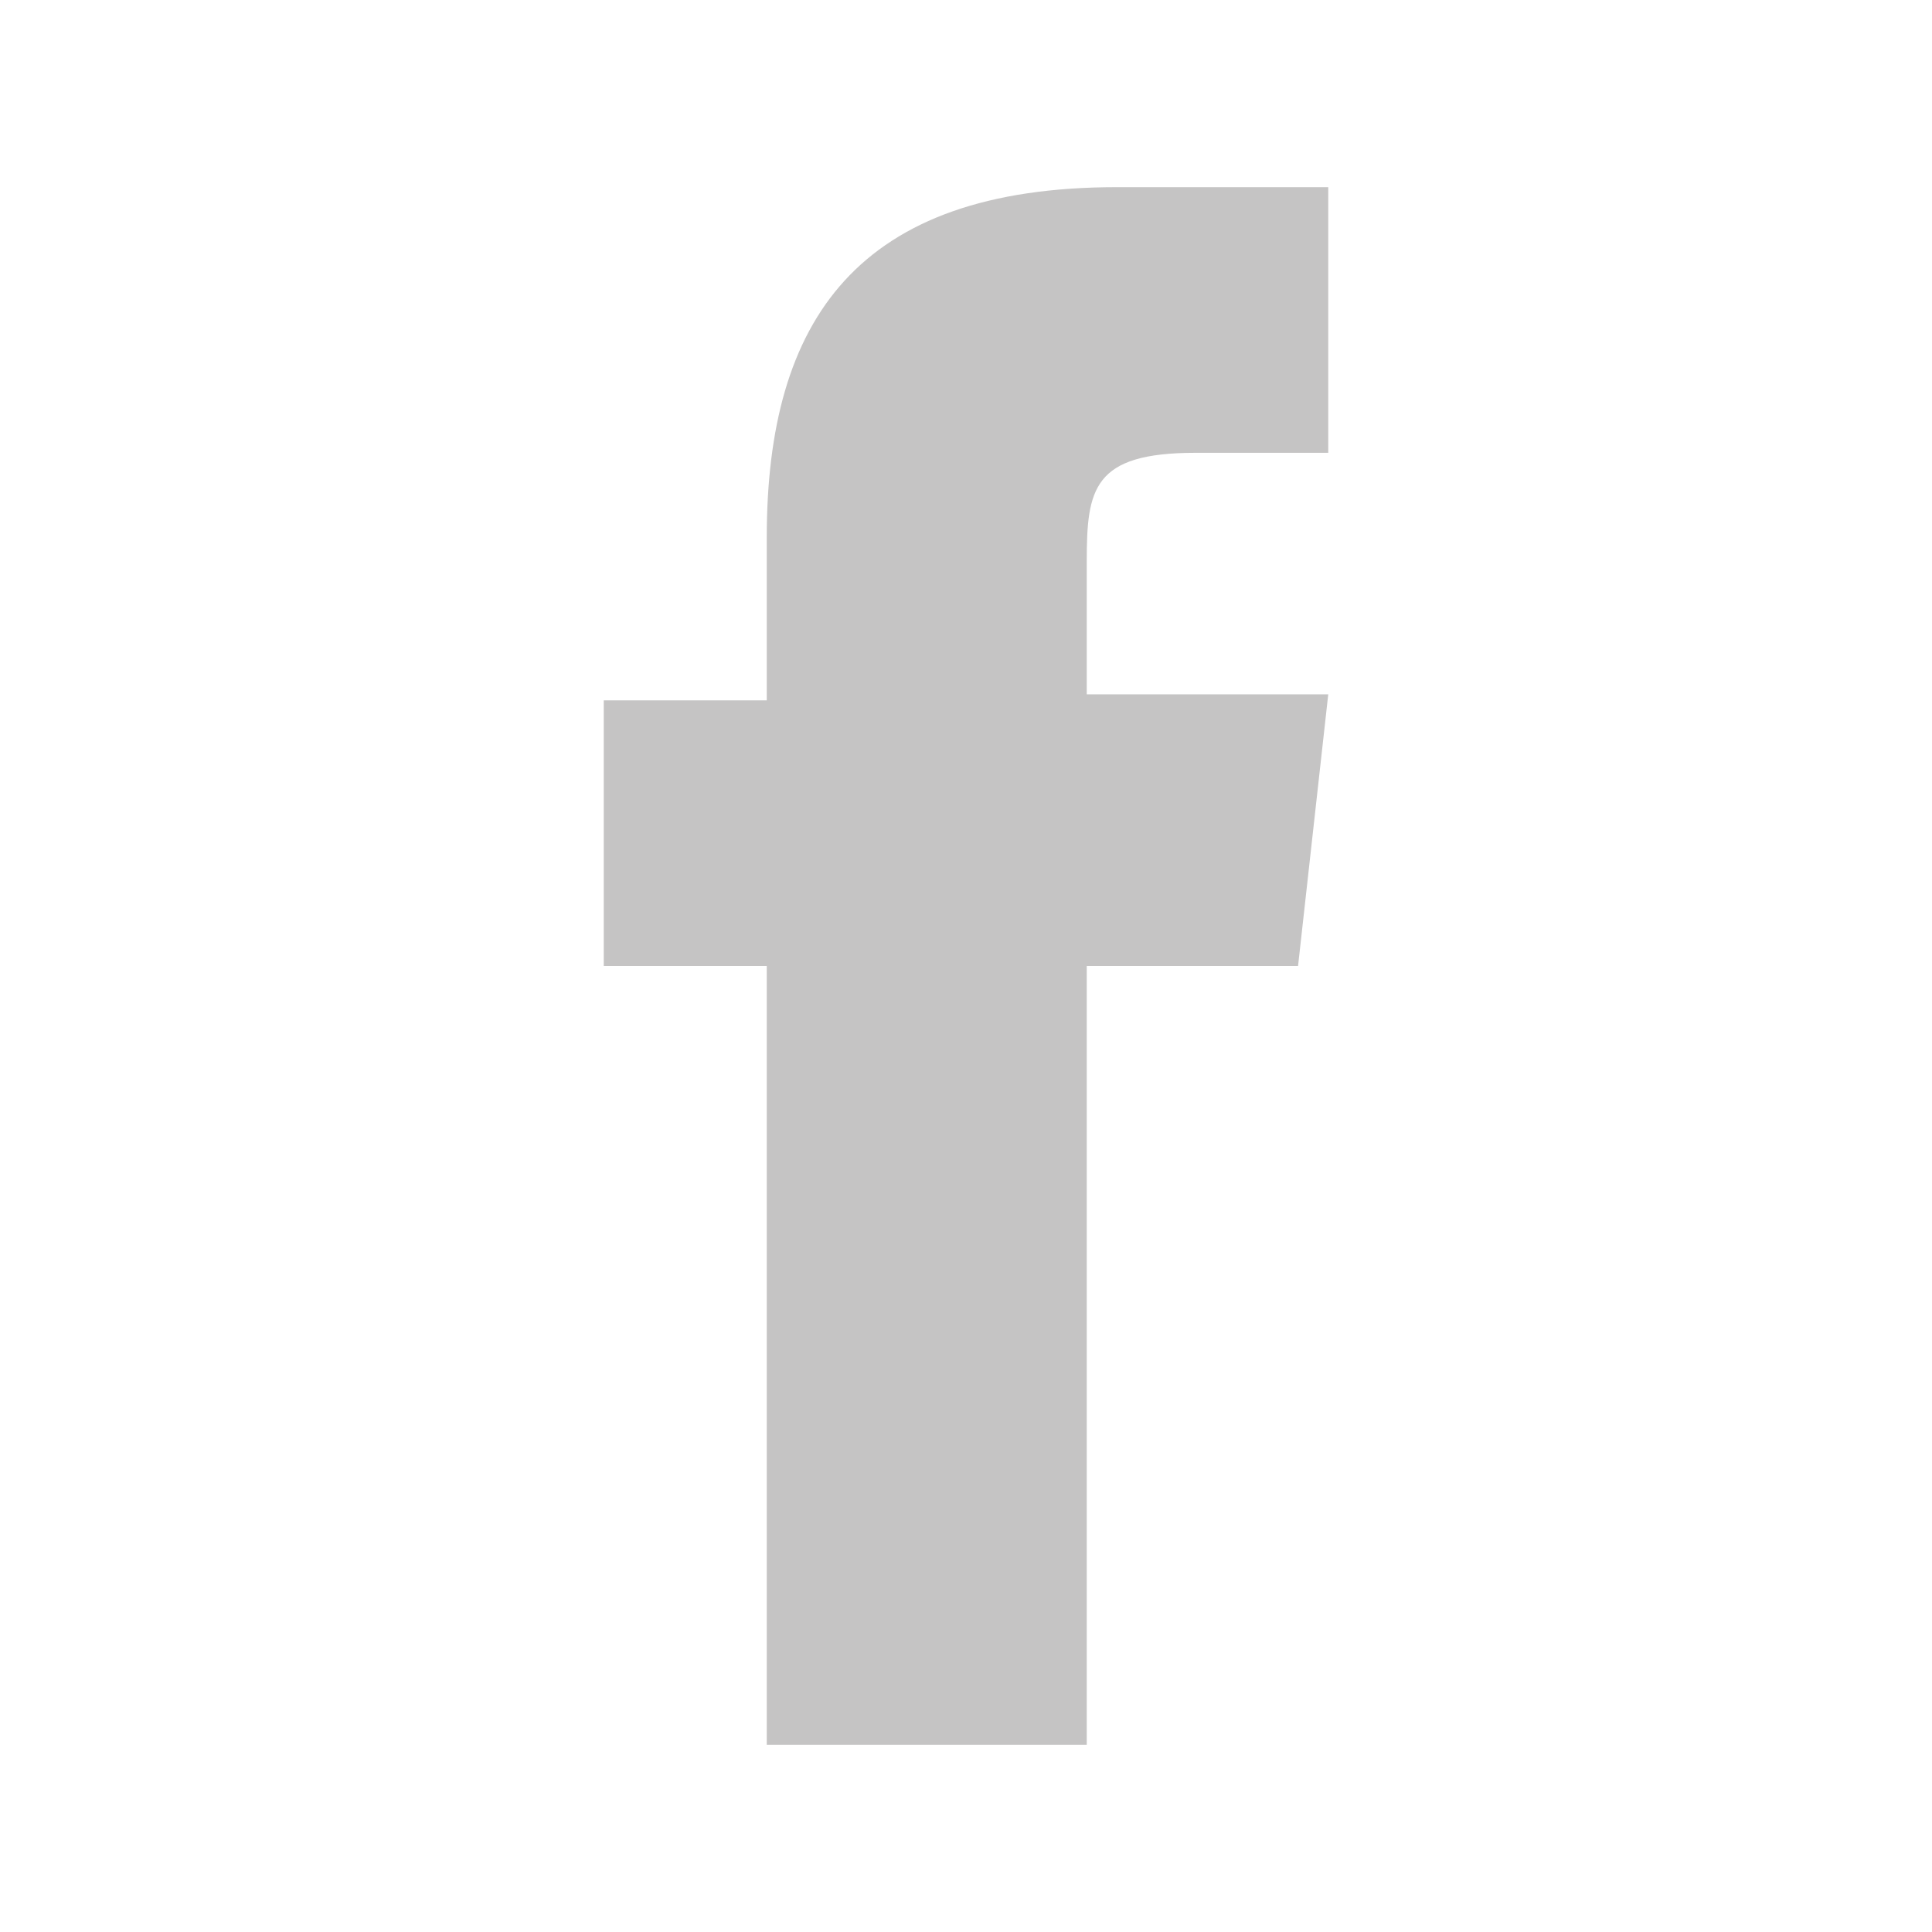 <?xml version="1.0" encoding="utf-8"?>
<!-- Generator: Adobe Illustrator 23.0.6, SVG Export Plug-In . SVG Version: 6.00 Build 0)  -->
<svg version="1.1" id="レイヤー_1" xmlns="http://www.w3.org/2000/svg" xmlns:xlink="http://www.w3.org/1999/xlink" x="0px"
	 y="0px" width="32px" height="32px" viewBox="0 0 32 32" style="enable-background:new 0 0 32 32;" xml:space="preserve">
<style type="text/css">
	.st0{fill:#C5C4C4;}
</style>
<g>
	<g>
		<g>
			<path class="st0" d="M18,28.9h-5.3V16H10v-4.4h2.7V8.9c0-3.6,1.5-5.8,5.8-5.8H22v4.4h-2.2c-1.7,0-1.8,0.6-1.8,1.8l0,2.2h4
				L21.5,16H18V28.9z"/>
		</g>
	</g>
</g>
</svg>
